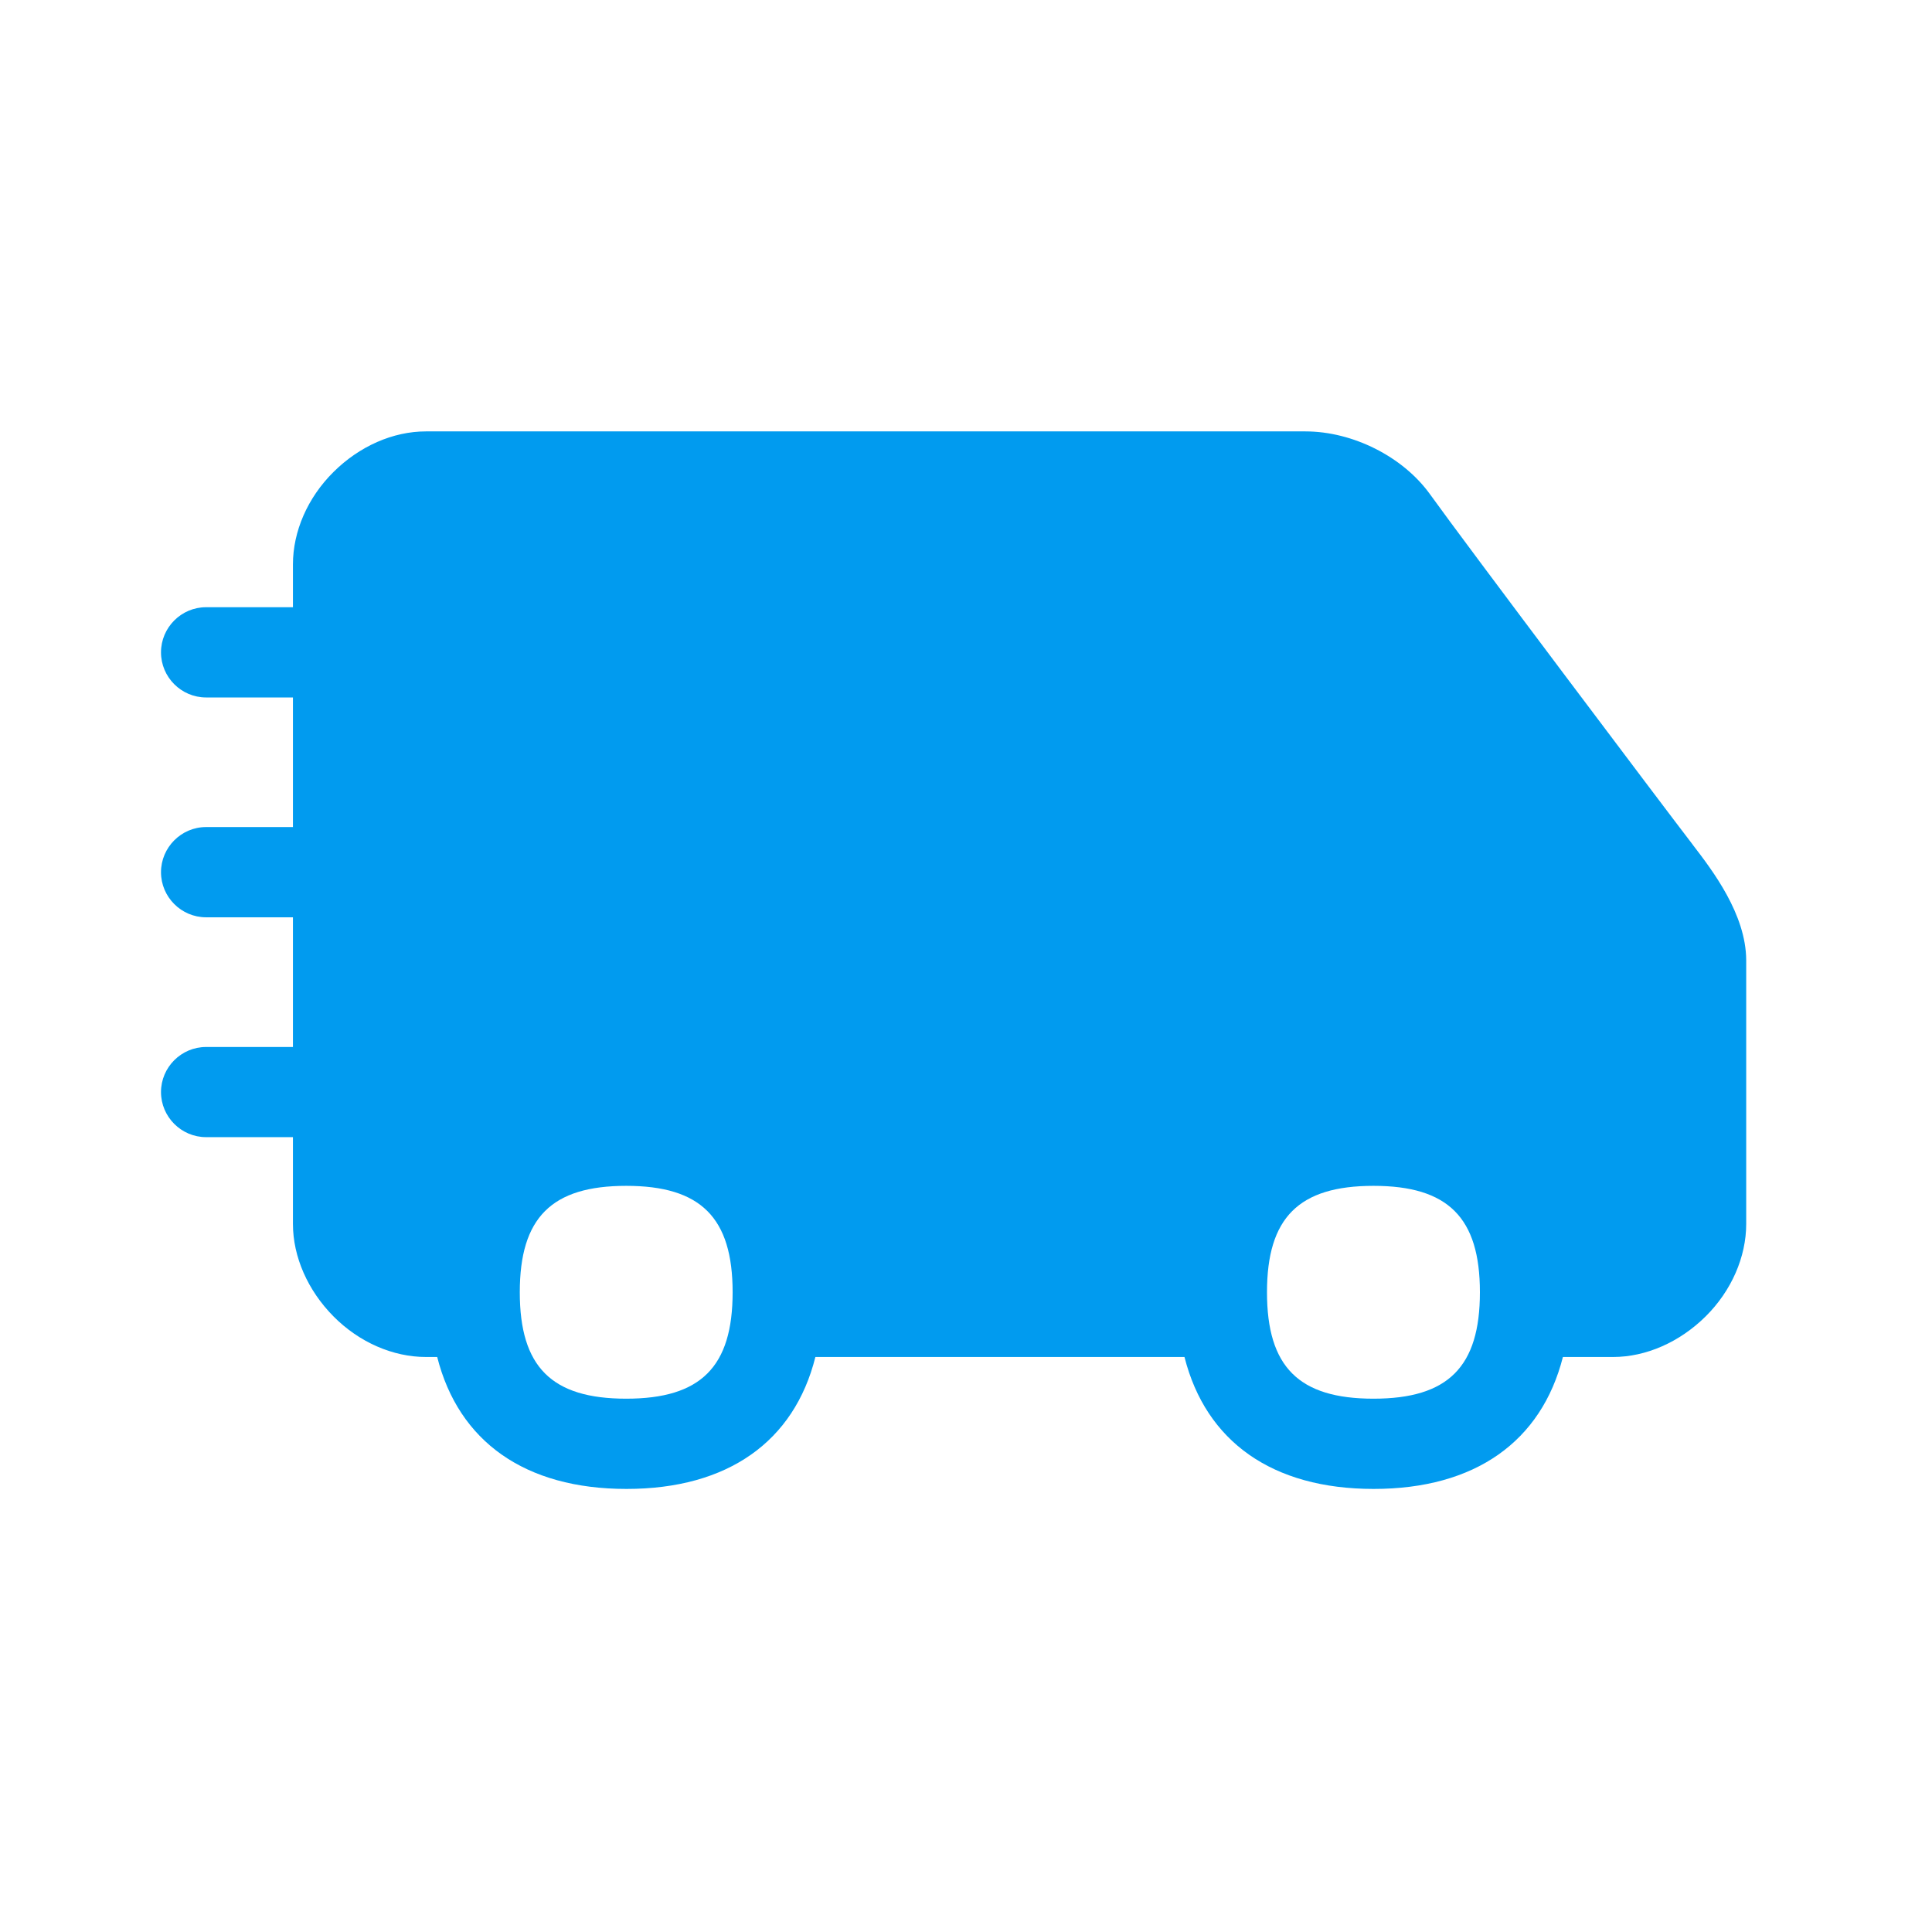 <svg width="24" height="24" viewBox="0 0 24 24" fill="none" xmlns="http://www.w3.org/2000/svg">
<path fill-rule="evenodd" clip-rule="evenodd" d="M21.028 10.493C20.7 10.067 18.193 6.739 17.762 6.137C17.426 5.672 16.804 5.359 16.216 5.359H5.291C4.882 5.359 4.465 5.543 4.143 5.863C3.821 6.182 3.639 6.602 3.639 7.011V7.543H2.56C2.252 7.543 2 7.795 2 8.104C2 8.412 2.252 8.664 2.56 8.664H3.639V10.274H2.56C2.252 10.274 2 10.527 2 10.835C2 11.143 2.252 11.395 2.56 11.395H3.639V13.006H2.56C2.252 13.006 2 13.258 2 13.566C2 13.874 2.252 14.126 2.56 14.126H3.639V15.204C3.639 15.613 3.824 16.031 4.143 16.353C4.462 16.675 4.882 16.857 5.291 16.857H5.431C5.697 17.907 6.521 18.496 7.782 18.496C9.042 18.496 9.866 17.907 10.129 16.857H14.714C14.98 17.907 15.804 18.496 17.064 18.496C18.325 18.496 19.148 17.907 19.415 16.857H20.039C20.448 16.857 20.866 16.672 21.188 16.353C21.51 16.034 21.692 15.613 21.692 15.204V11.927C21.689 11.357 21.276 10.817 21.029 10.495L21.028 10.493ZM7.779 17.375C6.852 17.375 6.457 16.98 6.457 16.053C6.457 15.126 6.852 14.731 7.779 14.731C8.706 14.731 9.101 15.126 9.101 16.053C9.101 16.98 8.706 17.375 7.779 17.375ZM15.739 16.053C15.739 16.98 16.134 17.375 17.062 17.375C17.989 17.375 18.384 16.98 18.384 16.053C18.384 15.126 17.989 14.731 17.062 14.731C16.134 14.731 15.739 15.126 15.739 16.053Z" fill="#019BEF"/>
</svg>
